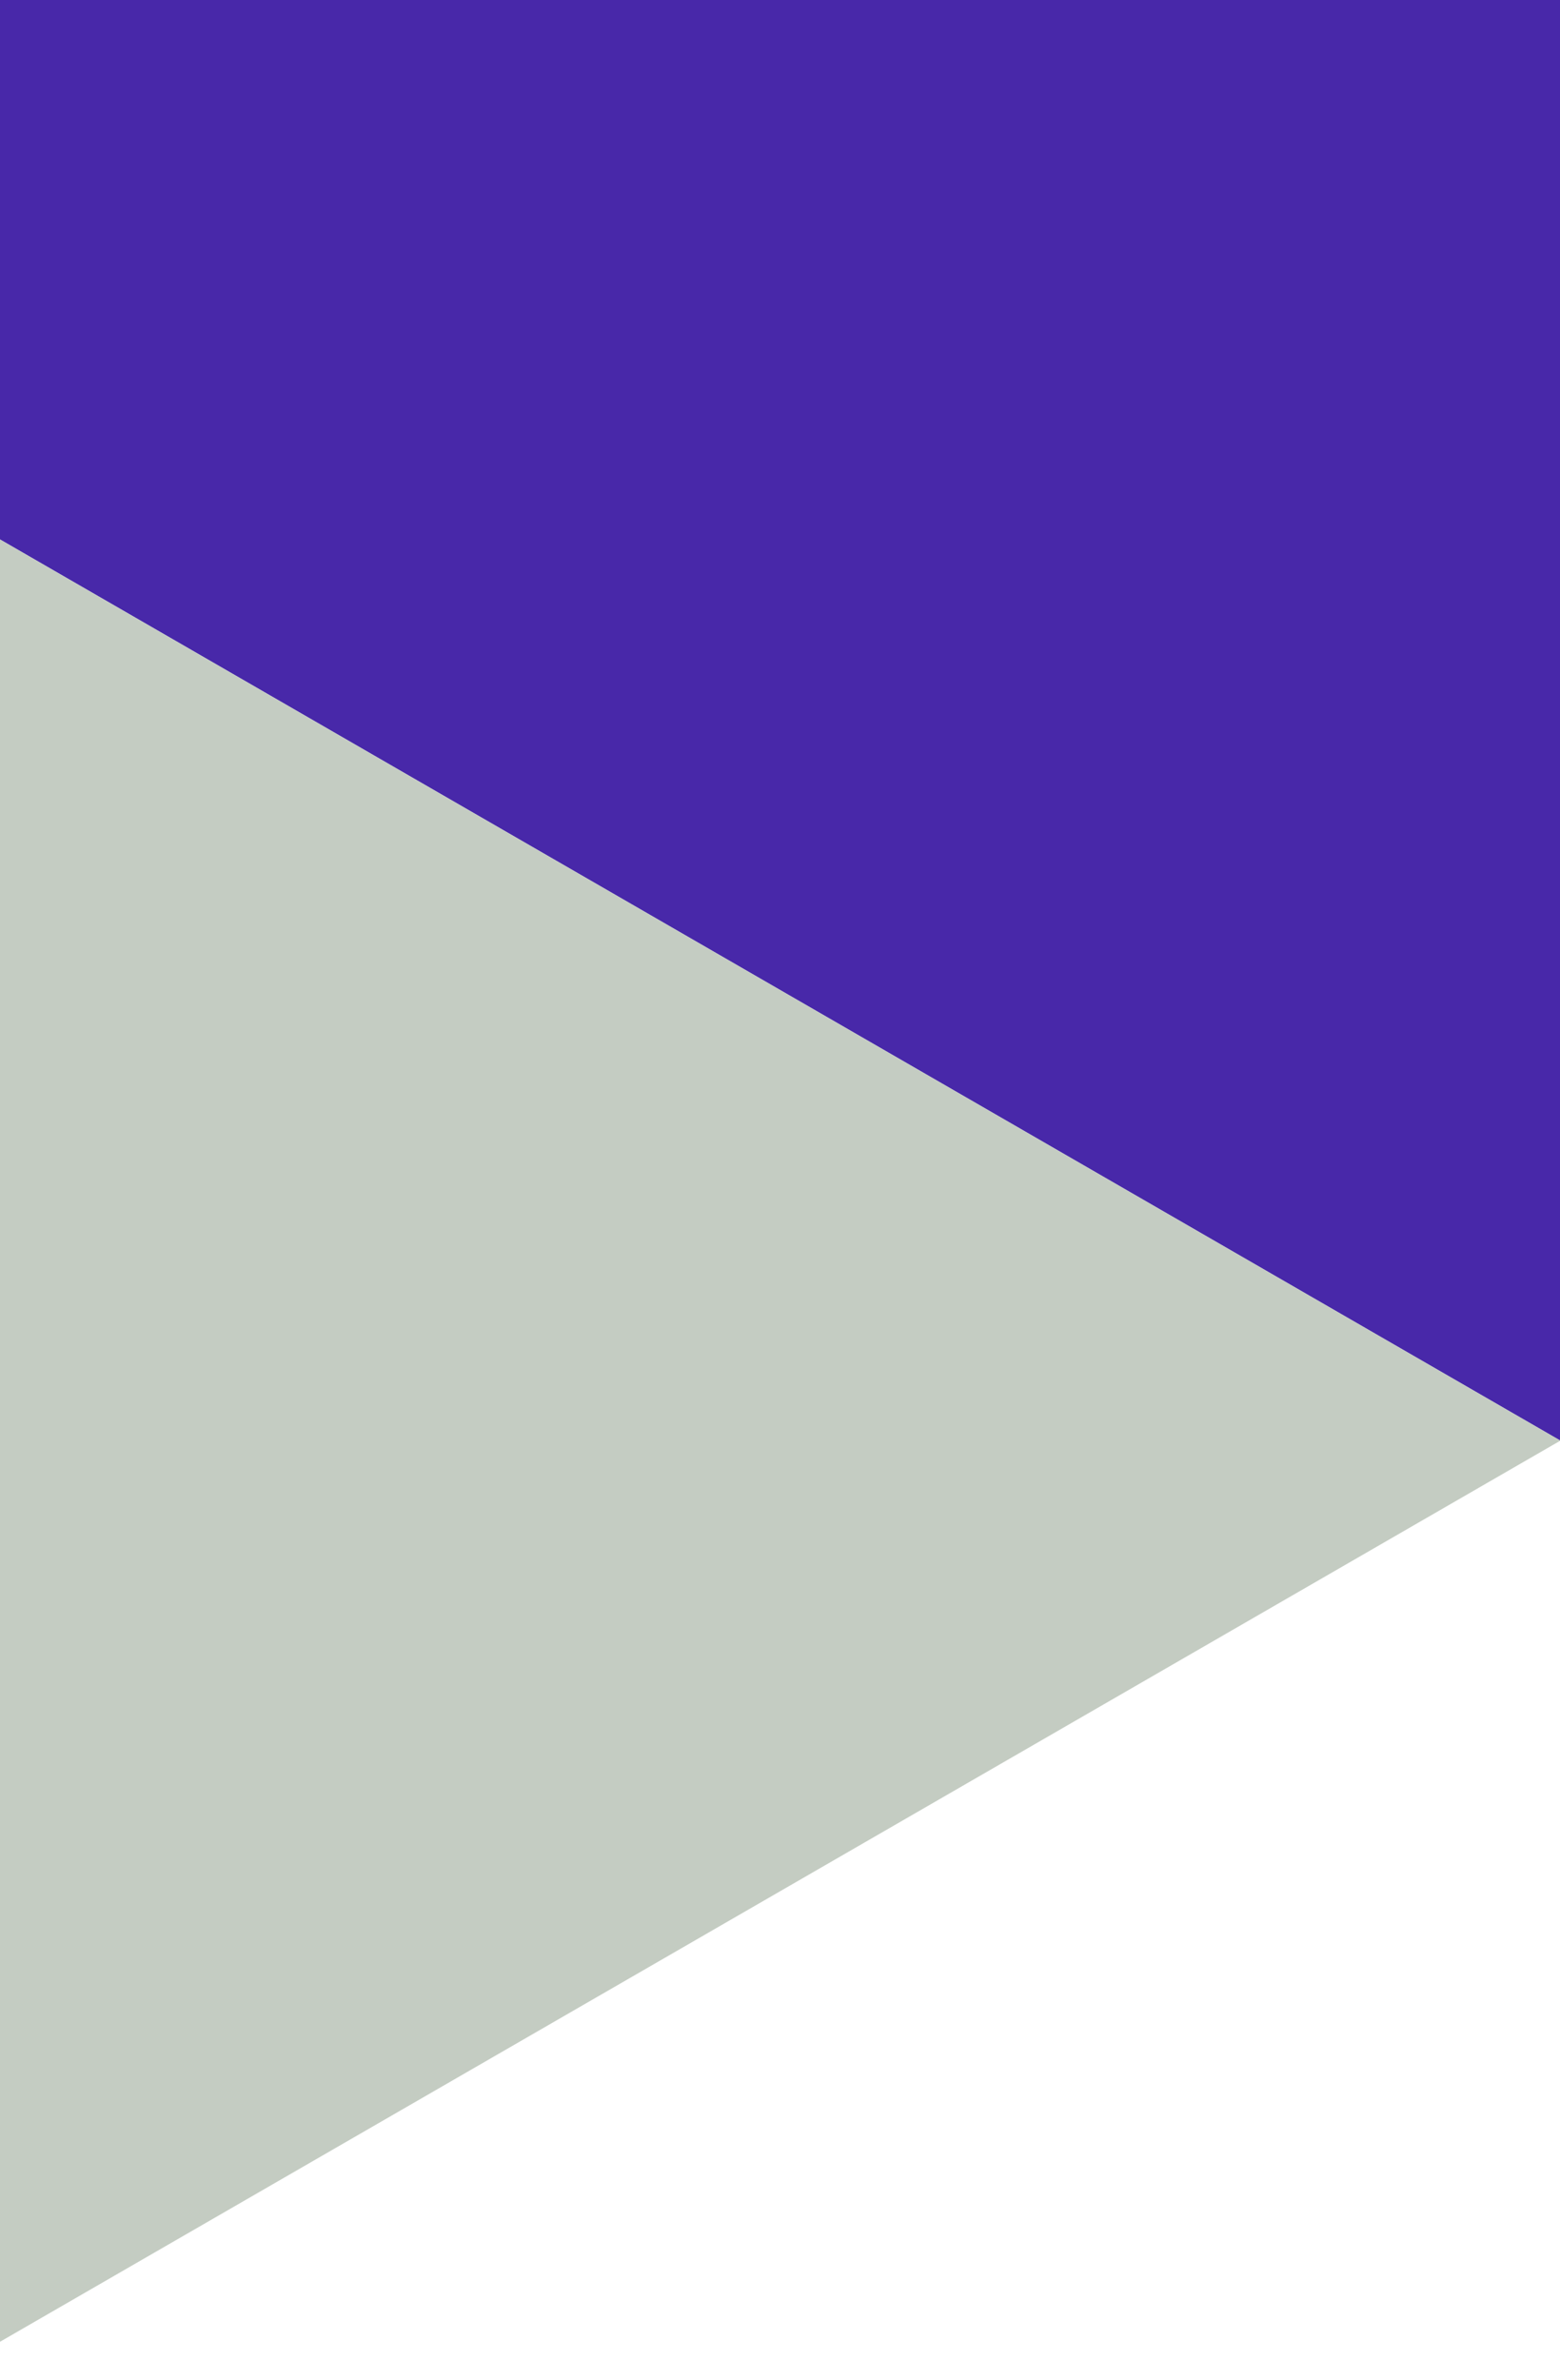 <?xml version="1.0" encoding="UTF-8"?>
<svg xmlns="http://www.w3.org/2000/svg" xmlns:xlink="http://www.w3.org/1999/xlink" width="198" height="302" viewBox="0 0 198 302">
  <defs>
    <clipPath id="clip-path">
      <rect id="Rectangle_466" data-name="Rectangle 466" width="198" height="302" transform="translate(0 110)" fill="#fff"></rect>
    </clipPath>
  </defs>
  <g id="gfx1" transform="translate(0 -110)" clip-path="url(#clip-path)">
    <g id="Group_1060" data-name="Group 1060">
      <path id="Path_925" data-name="Path 925" d="M0,0,316.165,182.534V547.617L0,365.071Z" transform="translate(-118.116 -254.82)" fill="#4828a9"></path>
      <path id="Path_921" data-name="Path 921" d="M315.272,0,0,182.026,315.272,364.048,630.548,182.026Z" transform="translate(-432.5 110.772)" fill="#c4ccc2"></path>
    </g>
  </g>
</svg>
